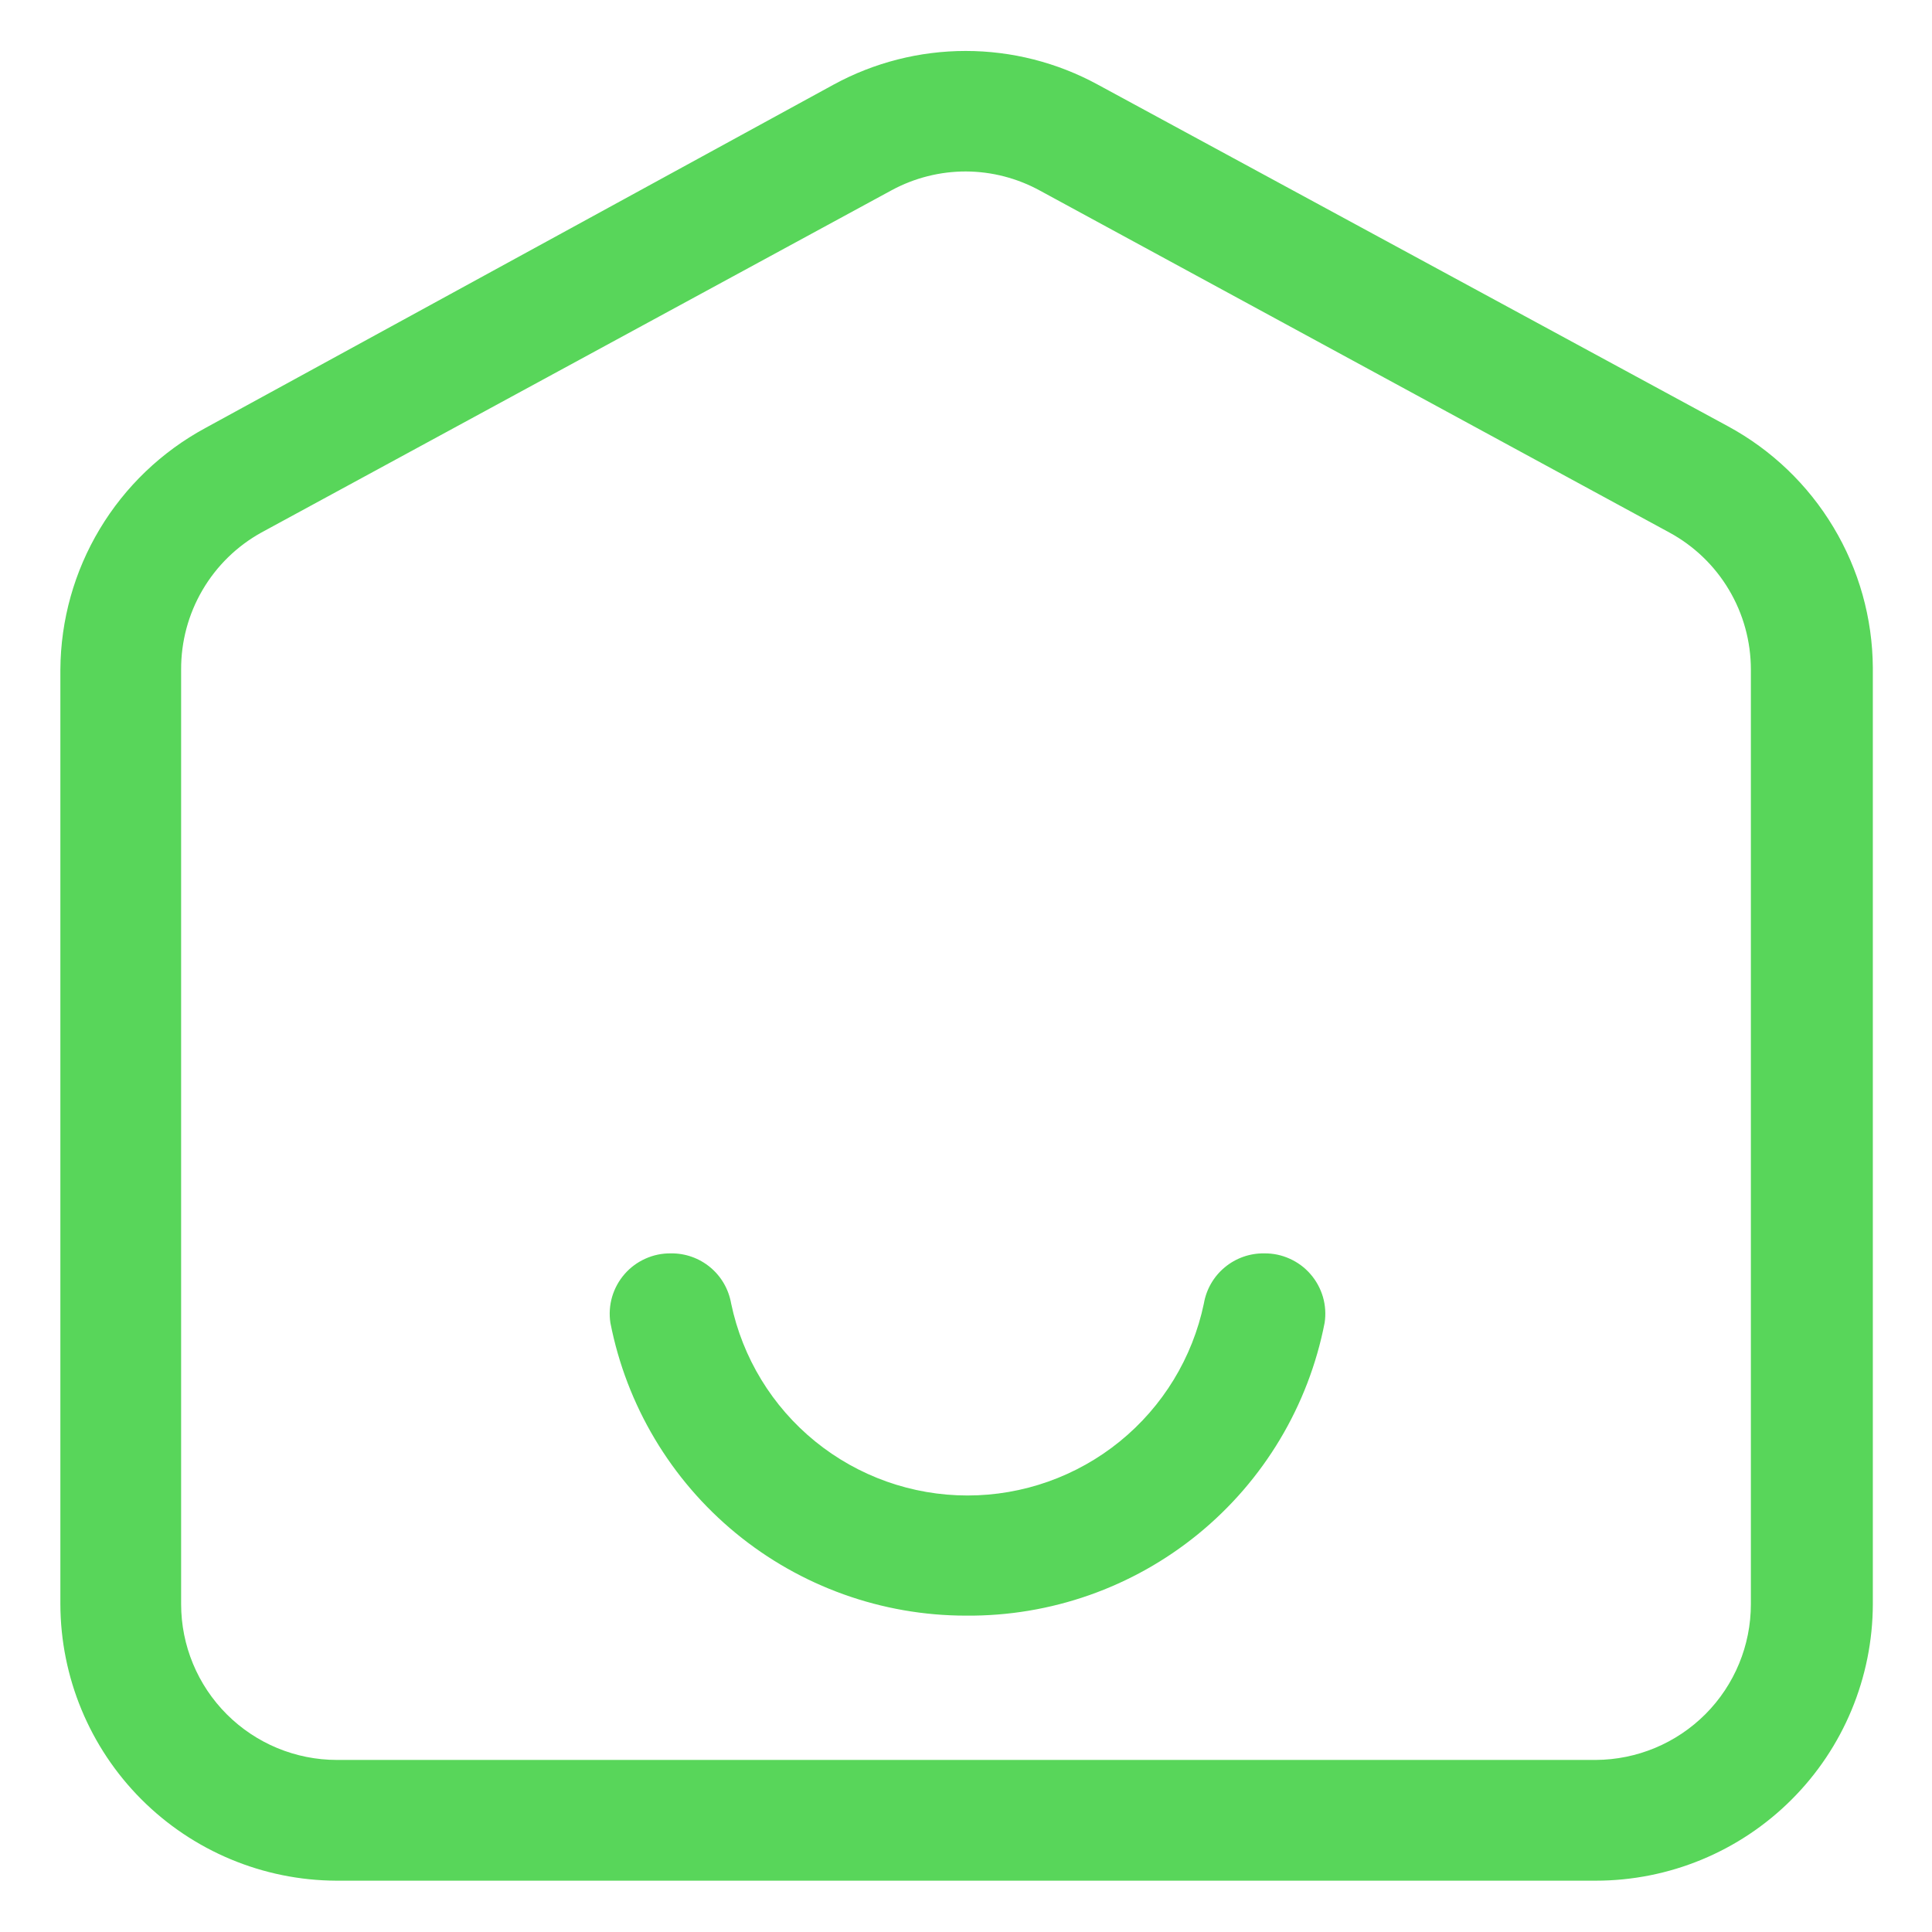 <svg xmlns="http://www.w3.org/2000/svg" width="32" height="32" viewBox="0 0 32 32" fill="none">
    <path d="M26.43 31.15H5.57C4.358 31.145 3.197 30.66 2.341 29.802C1.485 28.944 1.003 27.782 1 26.57V11.09C1.005 10.269 1.23 9.465 1.653 8.761C2.075 8.058 2.678 7.481 3.4 7.09L13.81 1.4C14.48 1.035 15.232 0.844 15.995 0.844C16.758 0.844 17.509 1.035 18.18 1.4L28.62 7.06C29.342 7.451 29.945 8.028 30.367 8.732C30.79 9.435 31.015 10.239 31.02 11.06V26.57C31.017 27.785 30.533 28.951 29.672 29.809C28.812 30.668 27.646 31.15 26.43 31.15ZM16 2.84C15.571 2.839 15.148 2.946 14.77 3.15L4.33 8.82C3.925 9.044 3.588 9.373 3.354 9.773C3.12 10.172 2.998 10.627 3 11.09V26.57C3 27.254 3.272 27.91 3.756 28.394C4.24 28.878 4.896 29.15 5.58 29.15H26.43C27.113 29.147 27.766 28.874 28.248 28.391C28.73 27.907 29 27.253 29 26.57V11.09C29 10.625 28.875 10.169 28.637 9.769C28.4 9.37 28.059 9.042 27.65 8.82L17.23 3.16C16.853 2.952 16.43 2.842 16 2.84Z" fill="#58D65A"/>
    <path d="M16 26.76C14.608 26.76 13.259 26.276 12.185 25.392C11.11 24.507 10.377 23.276 10.11 21.91C10.088 21.767 10.098 21.62 10.138 21.481C10.179 21.342 10.249 21.213 10.344 21.104C10.439 20.994 10.557 20.907 10.689 20.848C10.821 20.788 10.965 20.758 11.11 20.76C11.348 20.756 11.58 20.838 11.763 20.99C11.947 21.142 12.069 21.355 12.11 21.59C12.298 22.489 12.79 23.296 13.503 23.875C14.216 24.454 15.107 24.77 16.025 24.77C16.943 24.77 17.834 24.454 18.547 23.875C19.26 23.296 19.752 22.489 19.94 21.59C19.98 21.355 20.103 21.142 20.287 20.99C20.47 20.838 20.702 20.756 20.94 20.76C21.085 20.758 21.229 20.788 21.361 20.848C21.493 20.907 21.611 20.994 21.706 21.104C21.801 21.213 21.871 21.342 21.912 21.481C21.952 21.62 21.962 21.767 21.94 21.91C21.672 23.285 20.931 24.522 19.846 25.408C18.761 26.294 17.401 26.772 16 26.76Z" fill="#58D65A"/>
</svg>
